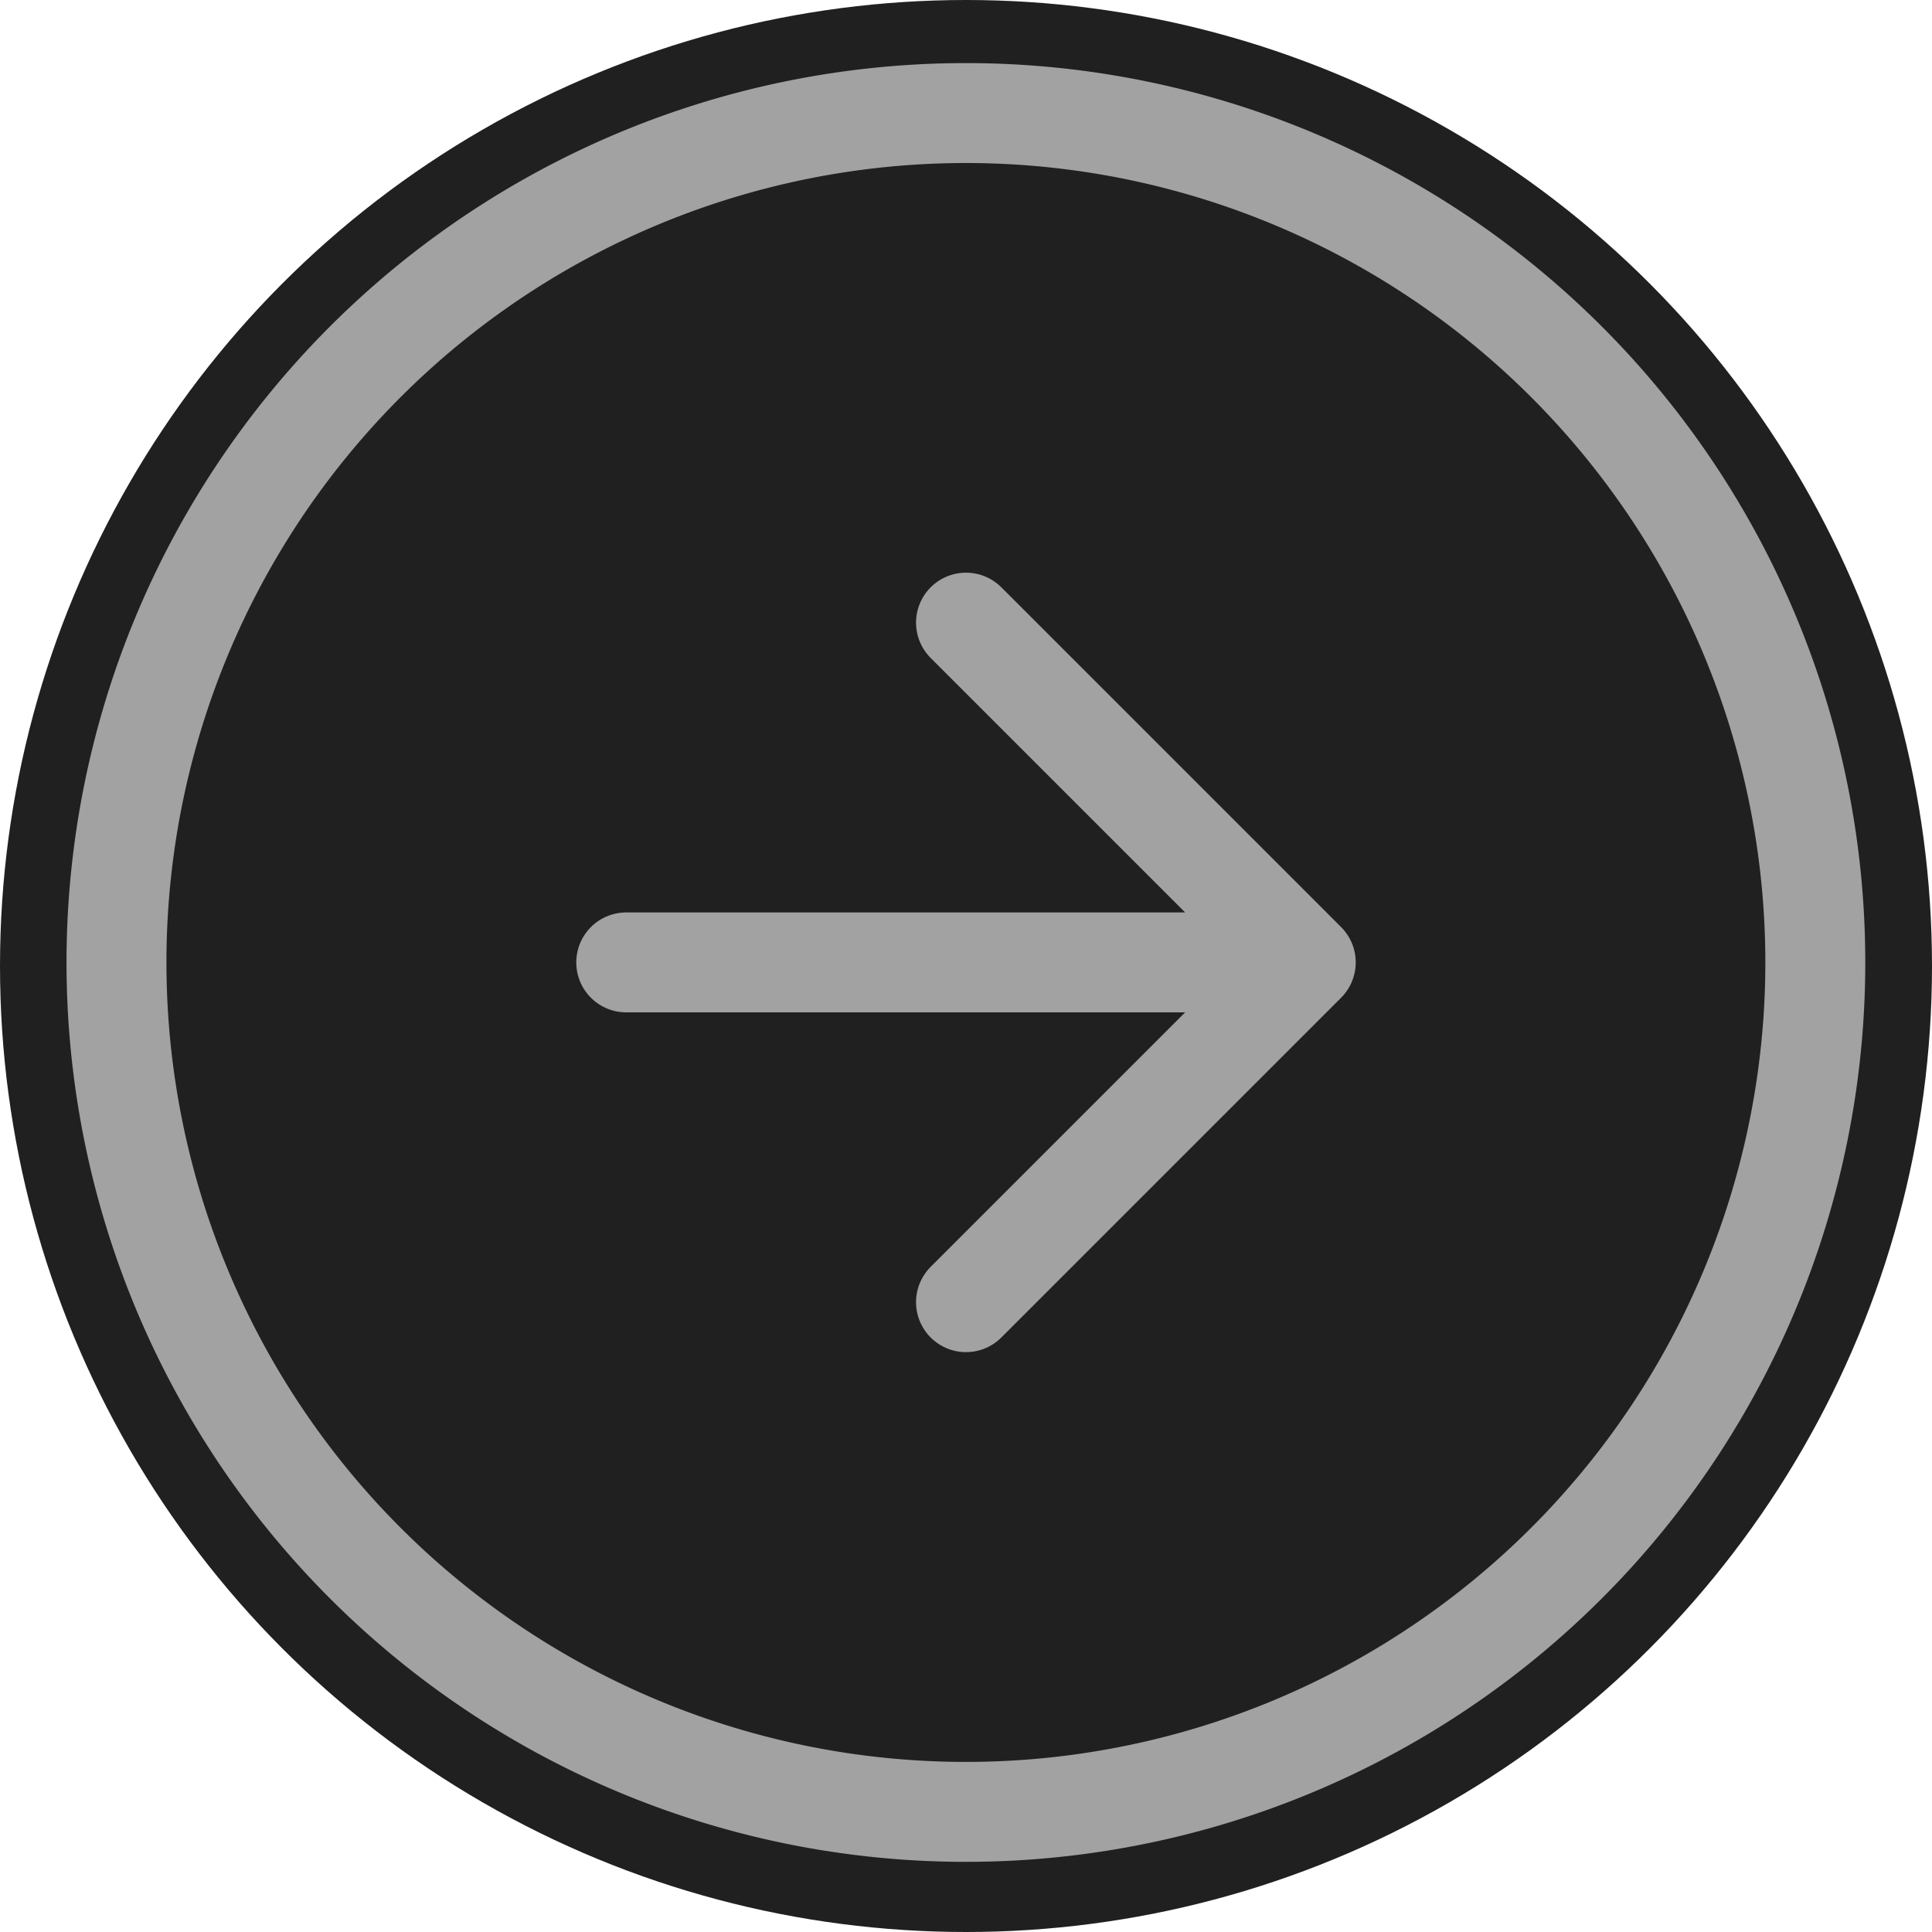 <svg xmlns="http://www.w3.org/2000/svg" width="58" height="58" viewBox="0 0 58 58">
  <g id="Group_41" data-name="Group 41" transform="translate(0 -0.106)">
    <circle id="Ellipse_1" data-name="Ellipse 1" cx="29" cy="29" r="29" transform="translate(0 0.106)" fill="#202020"/>
    <g id="Icon_feather-arrow-right-circle" data-name="Icon feather-arrow-right-circle" transform="translate(3.504 3.504)">
      <path id="Path_18" data-name="Path 18" d="M52.826,27.329a25.5,25.5,0,1,1-25.5-25.5,25.5,25.5,0,0,1,25.5,25.5Z" transform="translate(-1.833 -1.833)" fill="none" stroke="#a2a2a2" stroke-linecap="round" stroke-linejoin="round" stroke-width="3"/>
      <path id="Path_19" data-name="Path 19" d="M17.532,27.73l10.2-10.2-10.2-10.2m-10.2,10.2h20.4" transform="translate(7.964 7.964)" fill="none" stroke="#a2a2a2" stroke-linecap="round" stroke-linejoin="round" stroke-width="3"/>
    </g>
  </g>
</svg>
